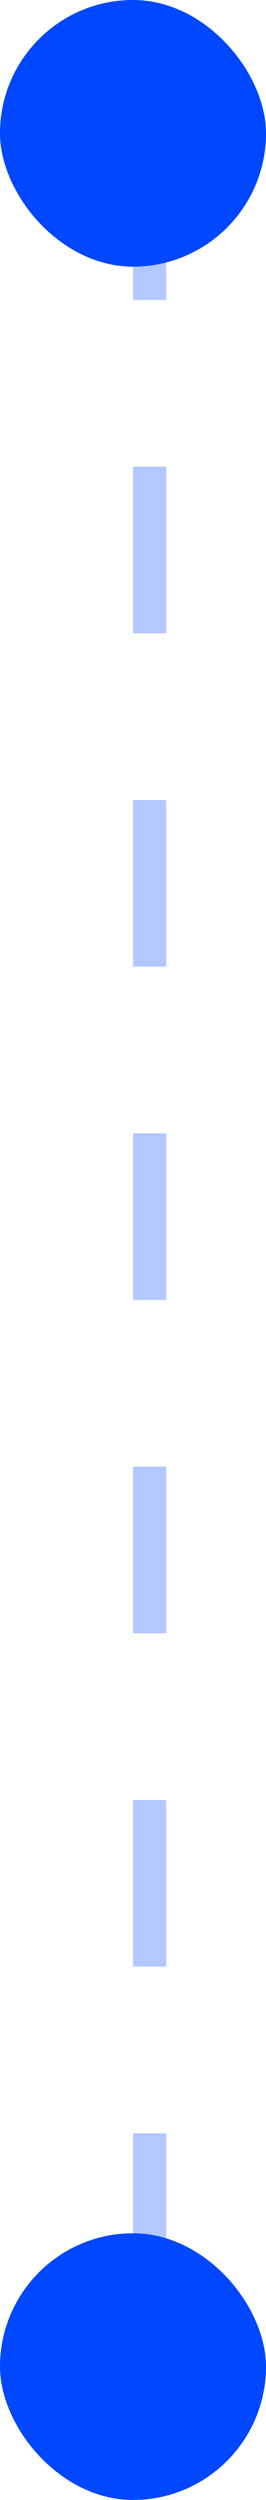 <?xml version="1.0" encoding="UTF-8"?> <svg xmlns="http://www.w3.org/2000/svg" width="8" height="75" viewBox="0 0 8 75" fill="none"><line opacity="0.3" x1="4.5" y1="4" x2="4.5" y2="73" stroke="#0047FF" stroke-dasharray="5 5"></line><rect width="8" height="8" rx="4" fill="#0047FF"></rect><rect y="67" width="8" height="8" rx="4" fill="#0047FF"></rect></svg> 
